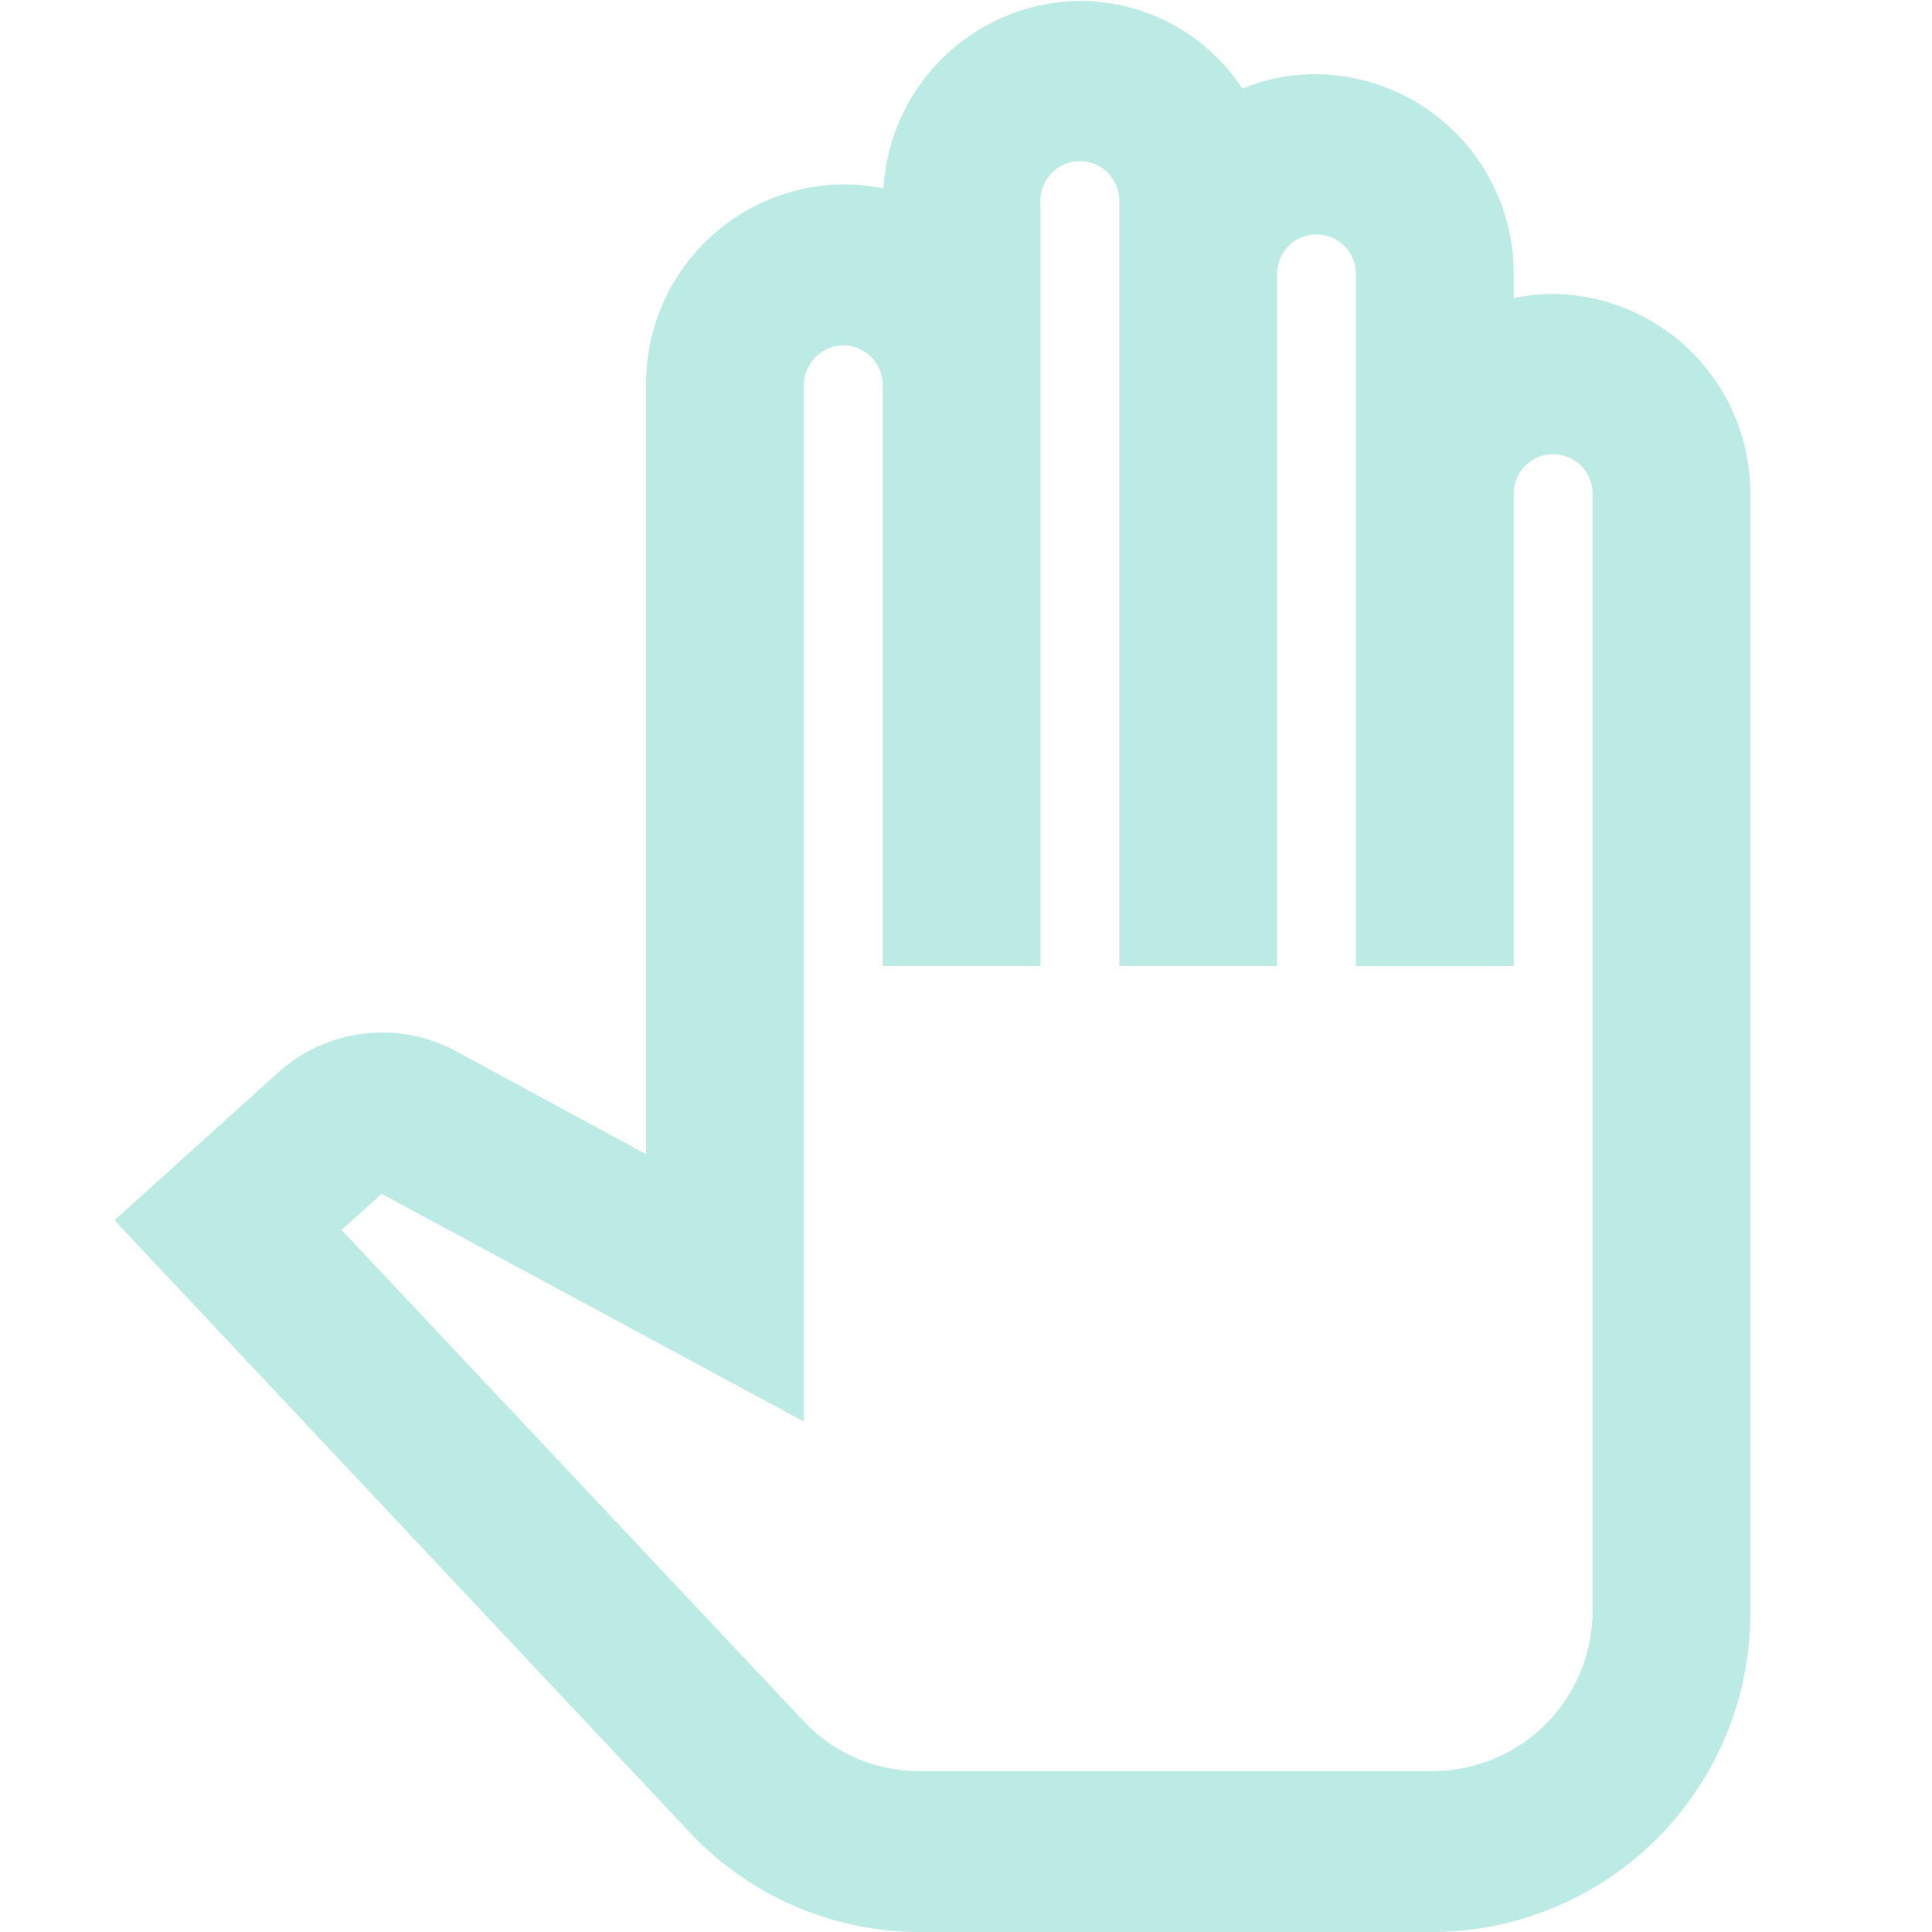 <svg xmlns="http://www.w3.org/2000/svg" width="35" height="35" viewBox="0 0 35 35">
  <g id="pan_tool_black_24dp" opacity="0.371">
    <path id="Path_4249" data-name="Path 4249" d="M0,0H35V35H0Z" fill="none"/>
    <path id="Path_4250" data-name="Path 4250" d="M25.179,34.994H15.82A5.719,5.719,0,0,1,11.691,33.2L1.26,22.1l2.958-2.669a2.815,2.815,0,0,1,3.229-.394l3.444,1.867V6.98a3.611,3.611,0,0,1,3.572-3.646,4.115,4.115,0,0,1,.729.073A3.606,3.606,0,0,1,18.749.01,3.526,3.526,0,0,1,21.693,1.6a3.451,3.451,0,0,1,1.343-.262,3.611,3.611,0,0,1,3.572,3.646v.408a3.831,3.831,0,0,1,.714-.073,3.611,3.611,0,0,1,3.572,3.646v20.2A5.774,5.774,0,0,1,25.179,34.994ZM5.375,22.278l8.373,8.9a2.863,2.863,0,0,0,2.058.9h9.373a2.9,2.9,0,0,0,2.858-2.917V8.964a.715.715,0,1,0-1.429,0v8.531H23.75V4.983a.715.715,0,1,0-1.429,0V17.494H19.464V3.656a.715.715,0,1,0-1.429,0V17.494H15.177V6.98a.715.715,0,0,0-.714-.729.724.724,0,0,0-.714.729V25.748L6.1,21.621l-.729.656Z" transform="translate(0.814 0.006)" fill="#48c5b5"/>
  </g>
</svg>
